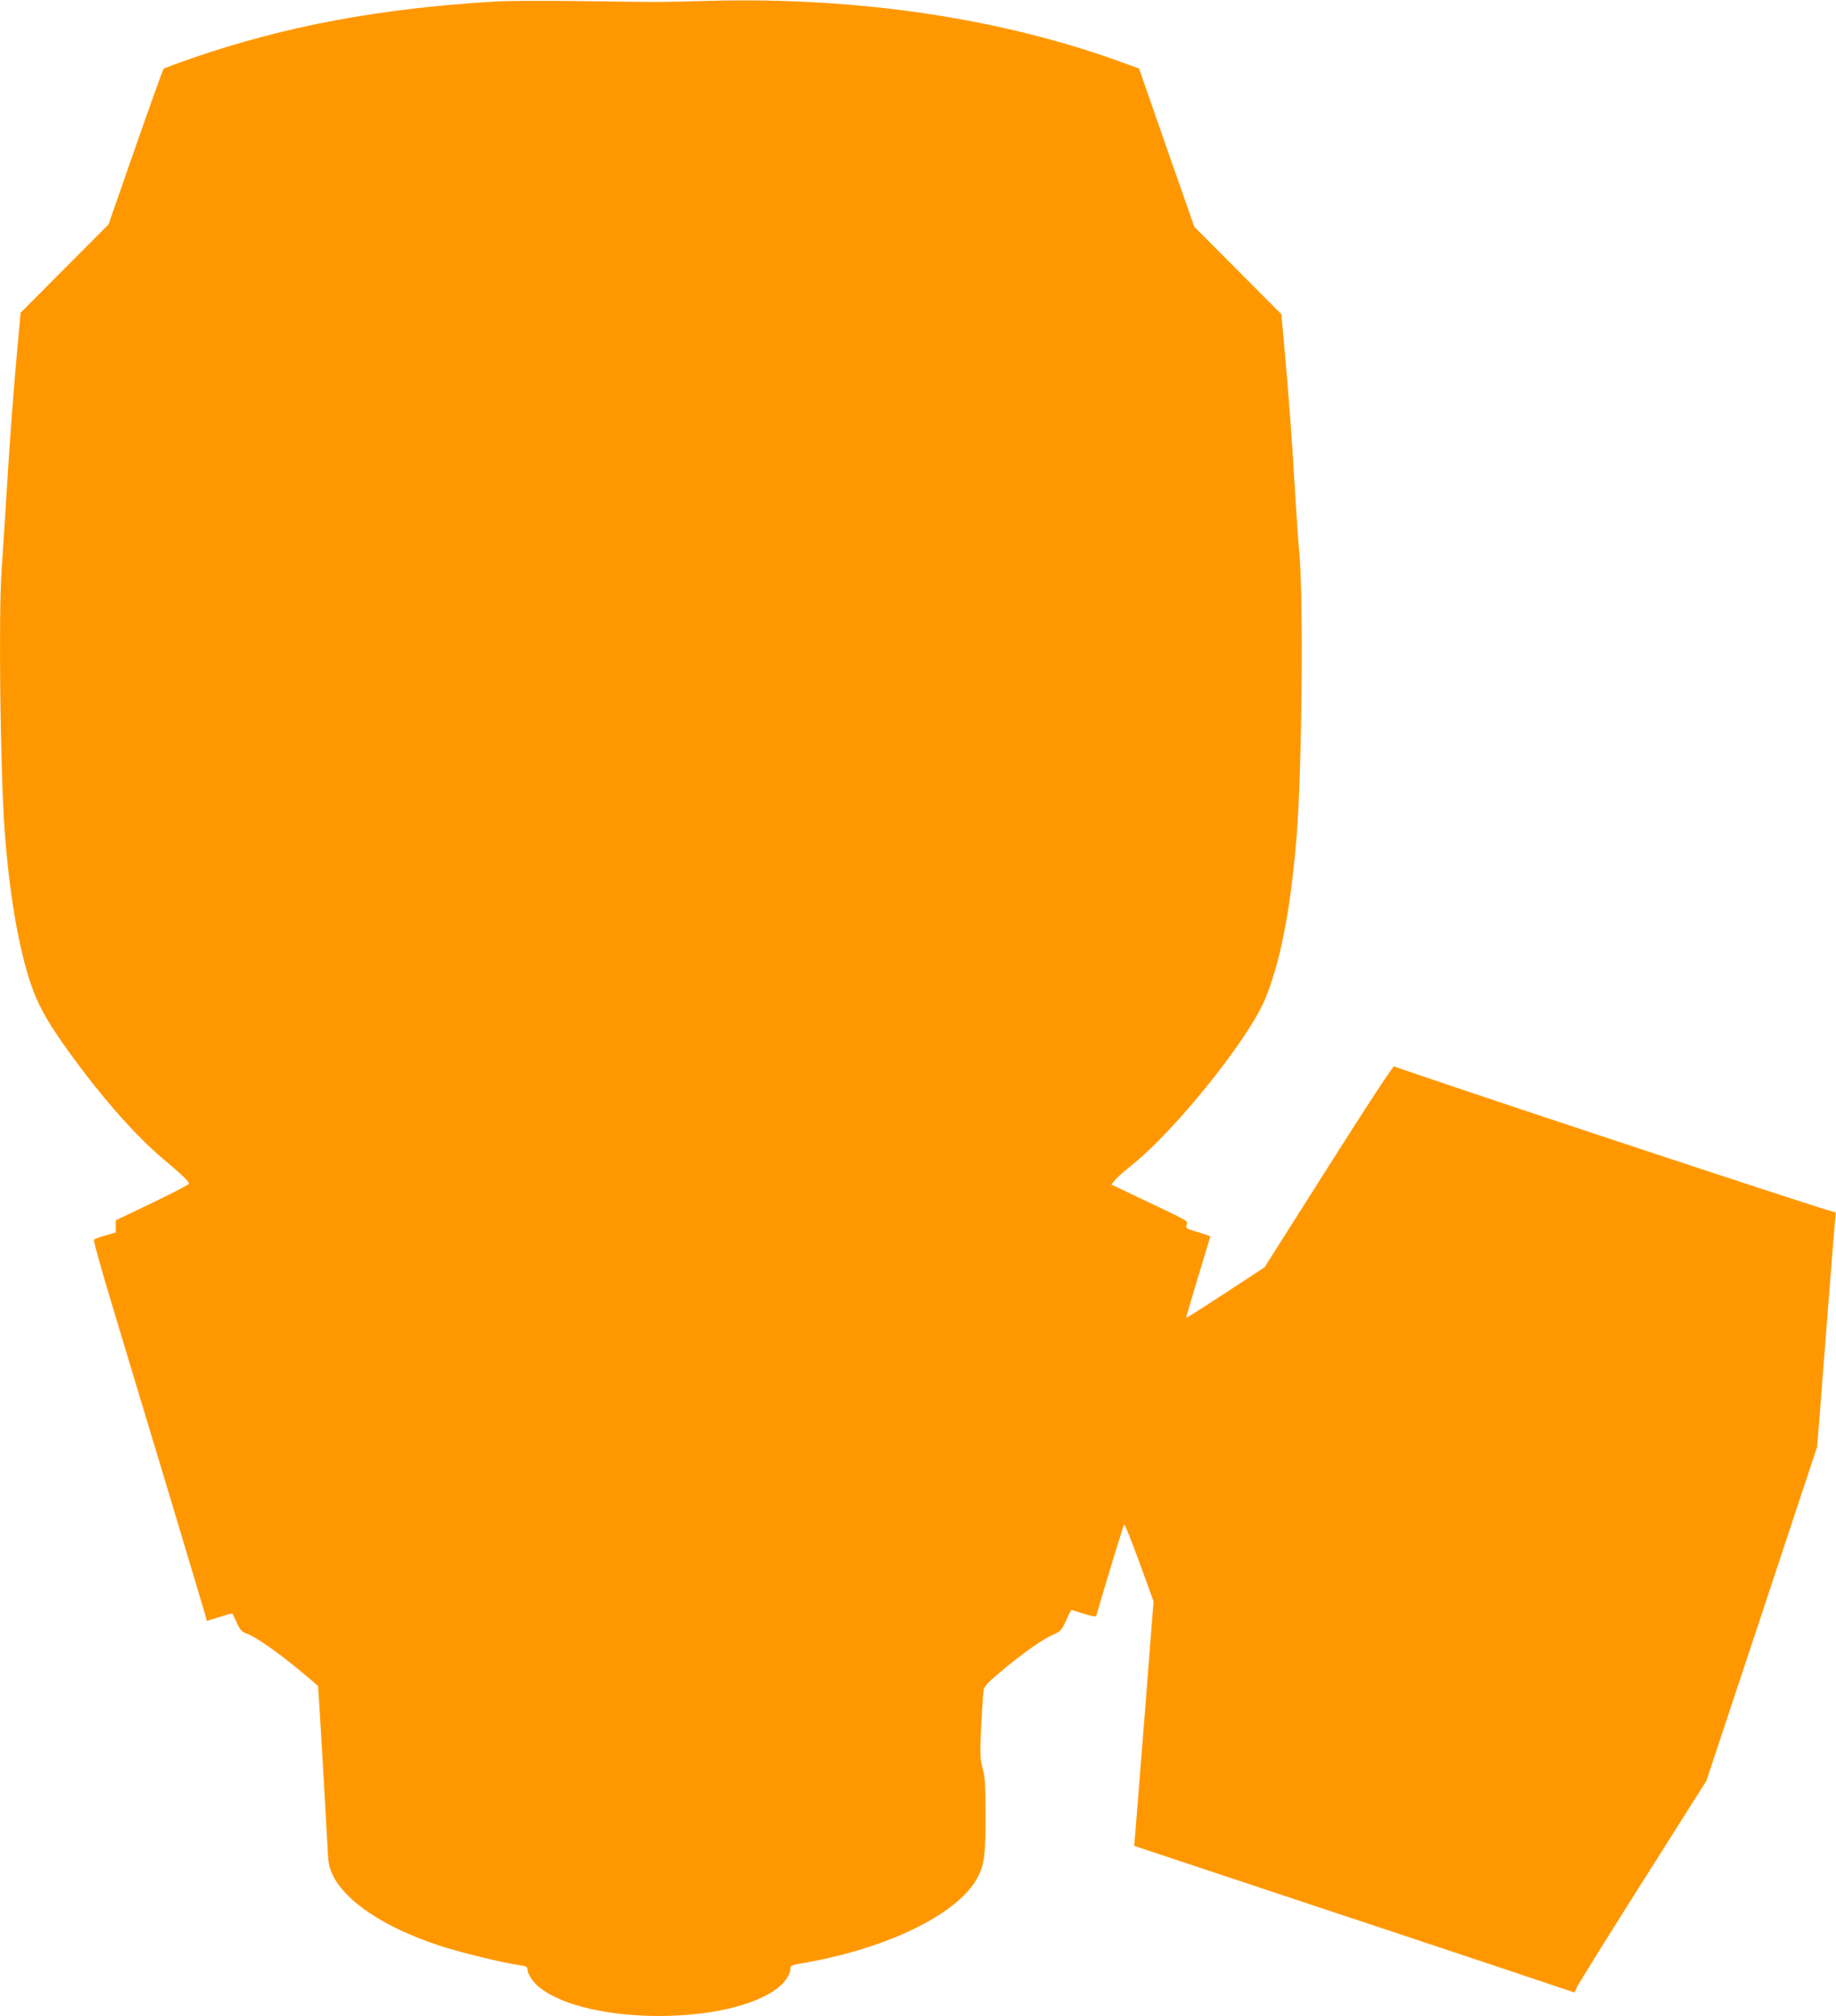 <?xml version="1.0" standalone="no"?>
<!DOCTYPE svg PUBLIC "-//W3C//DTD SVG 20010904//EN"
 "http://www.w3.org/TR/2001/REC-SVG-20010904/DTD/svg10.dtd">
<svg version="1.0" xmlns="http://www.w3.org/2000/svg"
 width="1166pt" height="1280pt" viewBox="0 0 1166 1280"
 preserveAspectRatio="xMidYMid meet">
<g transform="translate(0,1280) scale(0.1,-0.1)"
fill="#ff9800" stroke="none">
<path d="M3140 12790 c-733 -44 -1331 -156 -1919 -359 -96 -33 -178 -64 -182
-68 -5 -5 -85 -229 -179 -498 l-171 -490 -279 -280 -279 -280 -20 -220 c-27
-293 -47 -562 -71 -955 -11 -179 -25 -386 -30 -460 -20 -298 -8 -1278 20
-1660 30 -400 89 -741 167 -970 41 -121 97 -224 206 -379 212 -301 443 -567
626 -722 132 -111 171 -149 171 -163 0 -6 -105 -61 -233 -122 l-232 -111 0
-38 0 -39 -65 -19 c-36 -10 -69 -22 -73 -26 -5 -5 48 -194 117 -422 68 -228
229 -760 357 -1184 127 -423 234 -780 237 -792 2 -13 5 -23 6 -23 0 0 37 11
80 25 44 14 81 24 82 22 1 -1 14 -28 28 -59 22 -47 33 -59 62 -68 53 -18 192
-114 332 -230 67 -55 122 -102 122 -103 3 -18 54 -901 59 -1002 6 -127 9 -145
35 -200 82 -168 330 -332 676 -446 134 -44 401 -109 513 -125 38 -5 47 -10 47
-26 0 -30 36 -83 78 -116 304 -240 1210 -240 1514 0 43 34 78 86 78 117 0 25
-3 24 115 45 532 98 967 318 1079 548 38 78 46 146 45 393 0 181 -3 233 -19
290 -16 63 -17 89 -9 265 6 107 12 209 15 227 4 26 23 48 92 106 145 123 274
215 339 244 59 26 63 30 93 95 17 37 32 68 33 68 1 0 37 -11 79 -24 70 -21 78
-22 82 -7 49 169 170 568 175 573 4 4 47 -104 97 -240 l90 -248 -57 -729 c-32
-402 -59 -751 -62 -777 l-4 -46 836 -278 c460 -152 1089 -362 1399 -465 l562
-188 14 32 c7 18 195 320 418 672 l405 640 352 1060 351 1060 15 185 c8 102
33 419 55 705 22 286 43 540 46 564 4 30 2 41 -5 36 -11 -6 -2774 909 -2796
926 -7 5 -161 -230 -417 -634 l-407 -642 -247 -162 c-137 -89 -249 -161 -251
-160 -1 2 33 119 76 261 l78 257 -23 9 c-13 5 -48 16 -79 25 -51 15 -55 18
-49 41 7 26 33 12 -364 200 l-114 54 24 29 c12 16 59 57 102 91 273 216 742
798 849 1054 98 235 163 568 201 1031 35 422 45 1528 17 1815 -6 58 -17 224
-26 370 -18 318 -38 583 -66 900 l-21 235 -276 277 -277 278 -176 502 -175
503 -116 42 c-760 276 -1659 411 -2598 388 -386 -10 -319 -9 -835 -2 -220 3
-465 2 -545 -3z"/>
</g>
</svg>
